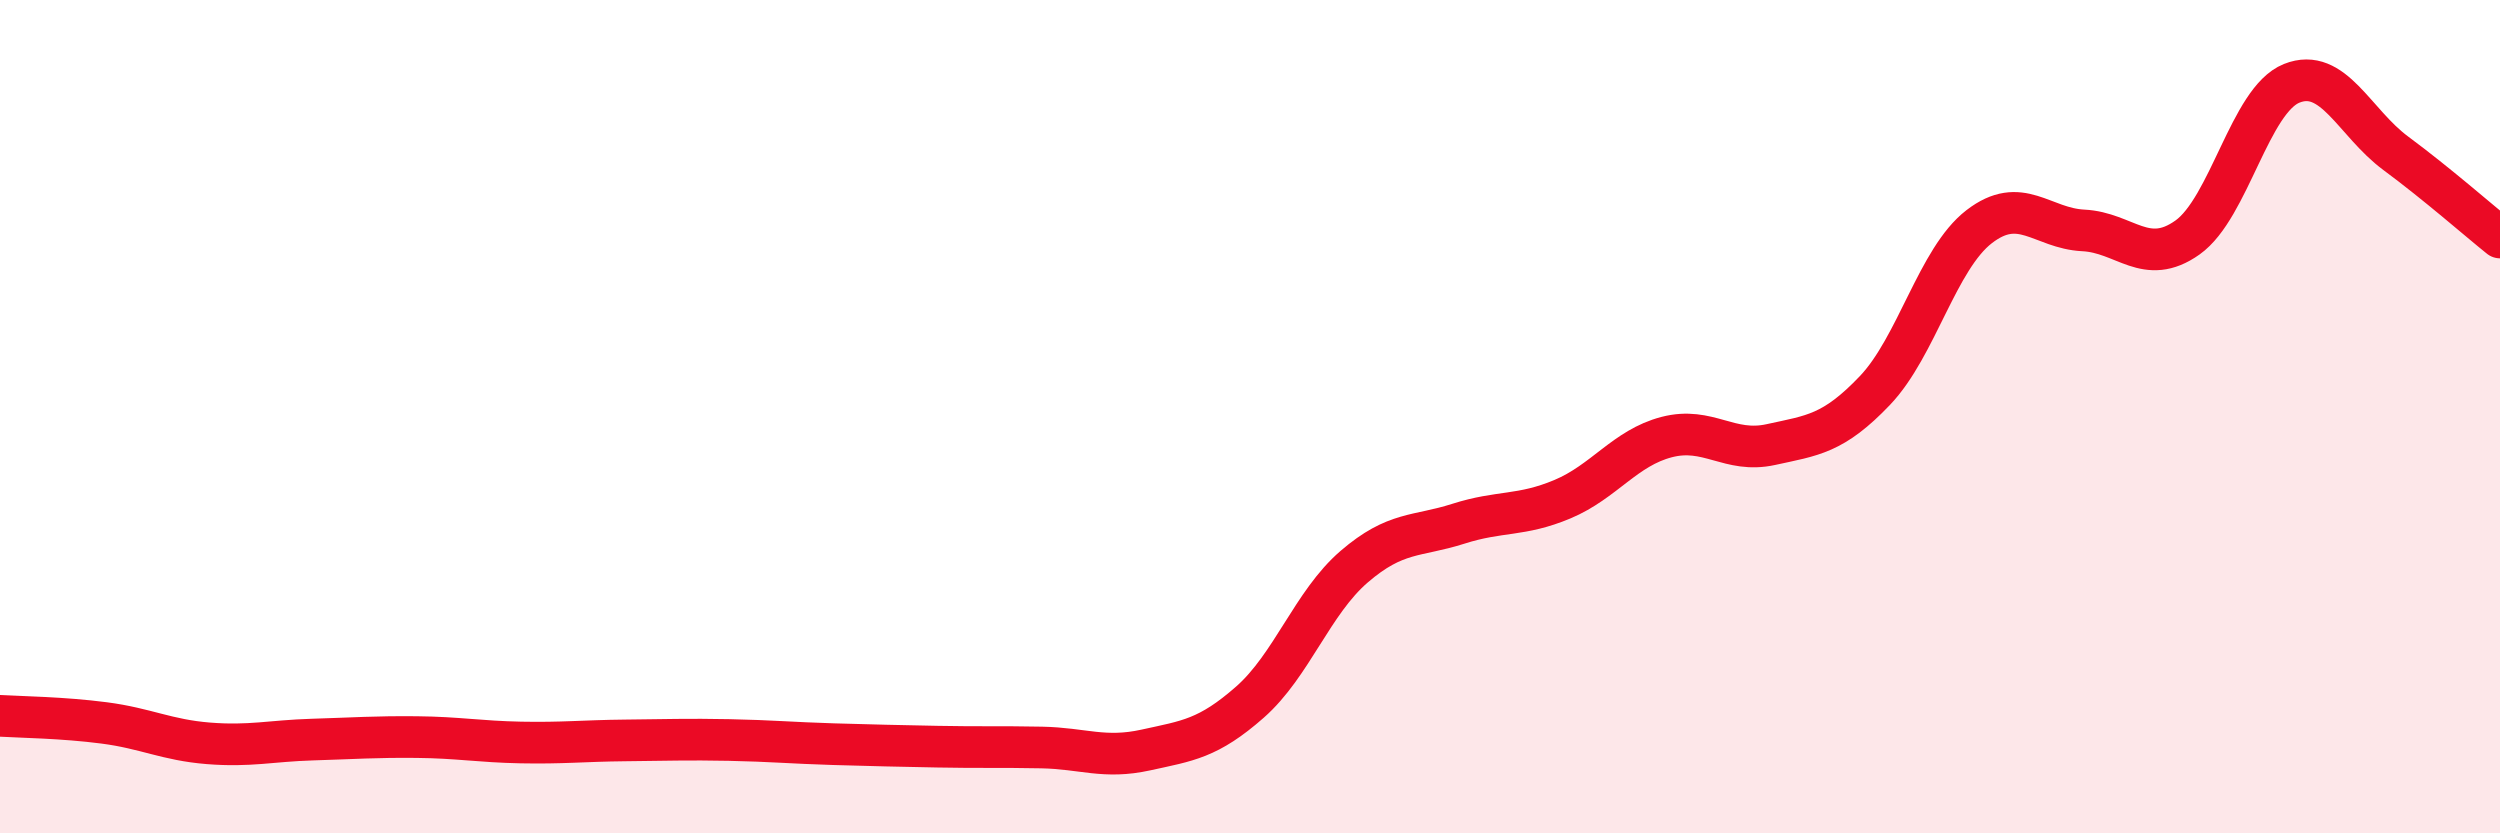 
    <svg width="60" height="20" viewBox="0 0 60 20" xmlns="http://www.w3.org/2000/svg">
      <path
        d="M 0,17.18 C 0.5,17.21 1.5,17.22 2.5,17.35 C 3.5,17.48 4,17.76 5,17.84 C 6,17.92 6.5,17.78 7.5,17.75 C 8.5,17.72 9,17.68 10,17.69 C 11,17.7 11.5,17.8 12.5,17.82 C 13.5,17.84 14,17.78 15,17.77 C 16,17.76 16.5,17.74 17.5,17.76 C 18.5,17.78 19,17.83 20,17.86 C 21,17.89 21.5,17.9 22.5,17.92 C 23.5,17.94 24,17.92 25,17.94 C 26,17.96 26.5,18.22 27.5,18 C 28.5,17.78 29,17.73 30,16.85 C 31,15.97 31.5,14.46 32.5,13.6 C 33.5,12.74 34,12.89 35,12.57 C 36,12.25 36.5,12.4 37.5,11.98 C 38.5,11.56 39,10.75 40,10.49 C 41,10.23 41.5,10.89 42.5,10.67 C 43.5,10.45 44,10.42 45,9.37 C 46,8.32 46.5,6.21 47.5,5.44 C 48.5,4.67 49,5.48 50,5.53 C 51,5.58 51.5,6.41 52.5,5.7 C 53.5,4.99 54,2.4 55,2 C 56,1.6 56.5,2.94 57.5,3.68 C 58.5,4.42 59.5,5.3 60,5.7L60 20L0 20Z"
        fill="#EB0A25"
        opacity="0.1"
        stroke-linecap="round"
        stroke-linejoin="round"
      />
      <path
        d="M 0,17.18 C 0.5,17.21 1.5,17.22 2.5,17.35 C 3.5,17.48 4,17.76 5,17.84 C 6,17.92 6.5,17.78 7.5,17.75 C 8.5,17.72 9,17.68 10,17.69 C 11,17.7 11.5,17.8 12.5,17.82 C 13.5,17.84 14,17.78 15,17.77 C 16,17.76 16.5,17.74 17.5,17.76 C 18.5,17.78 19,17.83 20,17.86 C 21,17.89 21.5,17.9 22.5,17.92 C 23.5,17.94 24,17.92 25,17.94 C 26,17.96 26.5,18.22 27.5,18 C 28.5,17.78 29,17.73 30,16.85 C 31,15.97 31.5,14.46 32.5,13.6 C 33.5,12.74 34,12.89 35,12.57 C 36,12.25 36.5,12.4 37.5,11.98 C 38.5,11.56 39,10.75 40,10.49 C 41,10.23 41.5,10.89 42.5,10.67 C 43.5,10.45 44,10.42 45,9.37 C 46,8.32 46.5,6.21 47.5,5.44 C 48.5,4.67 49,5.48 50,5.53 C 51,5.58 51.5,6.41 52.5,5.7 C 53.5,4.99 54,2.4 55,2 C 56,1.6 56.5,2.94 57.5,3.68 C 58.5,4.42 59.5,5.3 60,5.7"
        stroke="#EB0A25"
        stroke-width="1"
        fill="none"
        stroke-linecap="round"
        stroke-linejoin="round"
      />
    </svg>
  